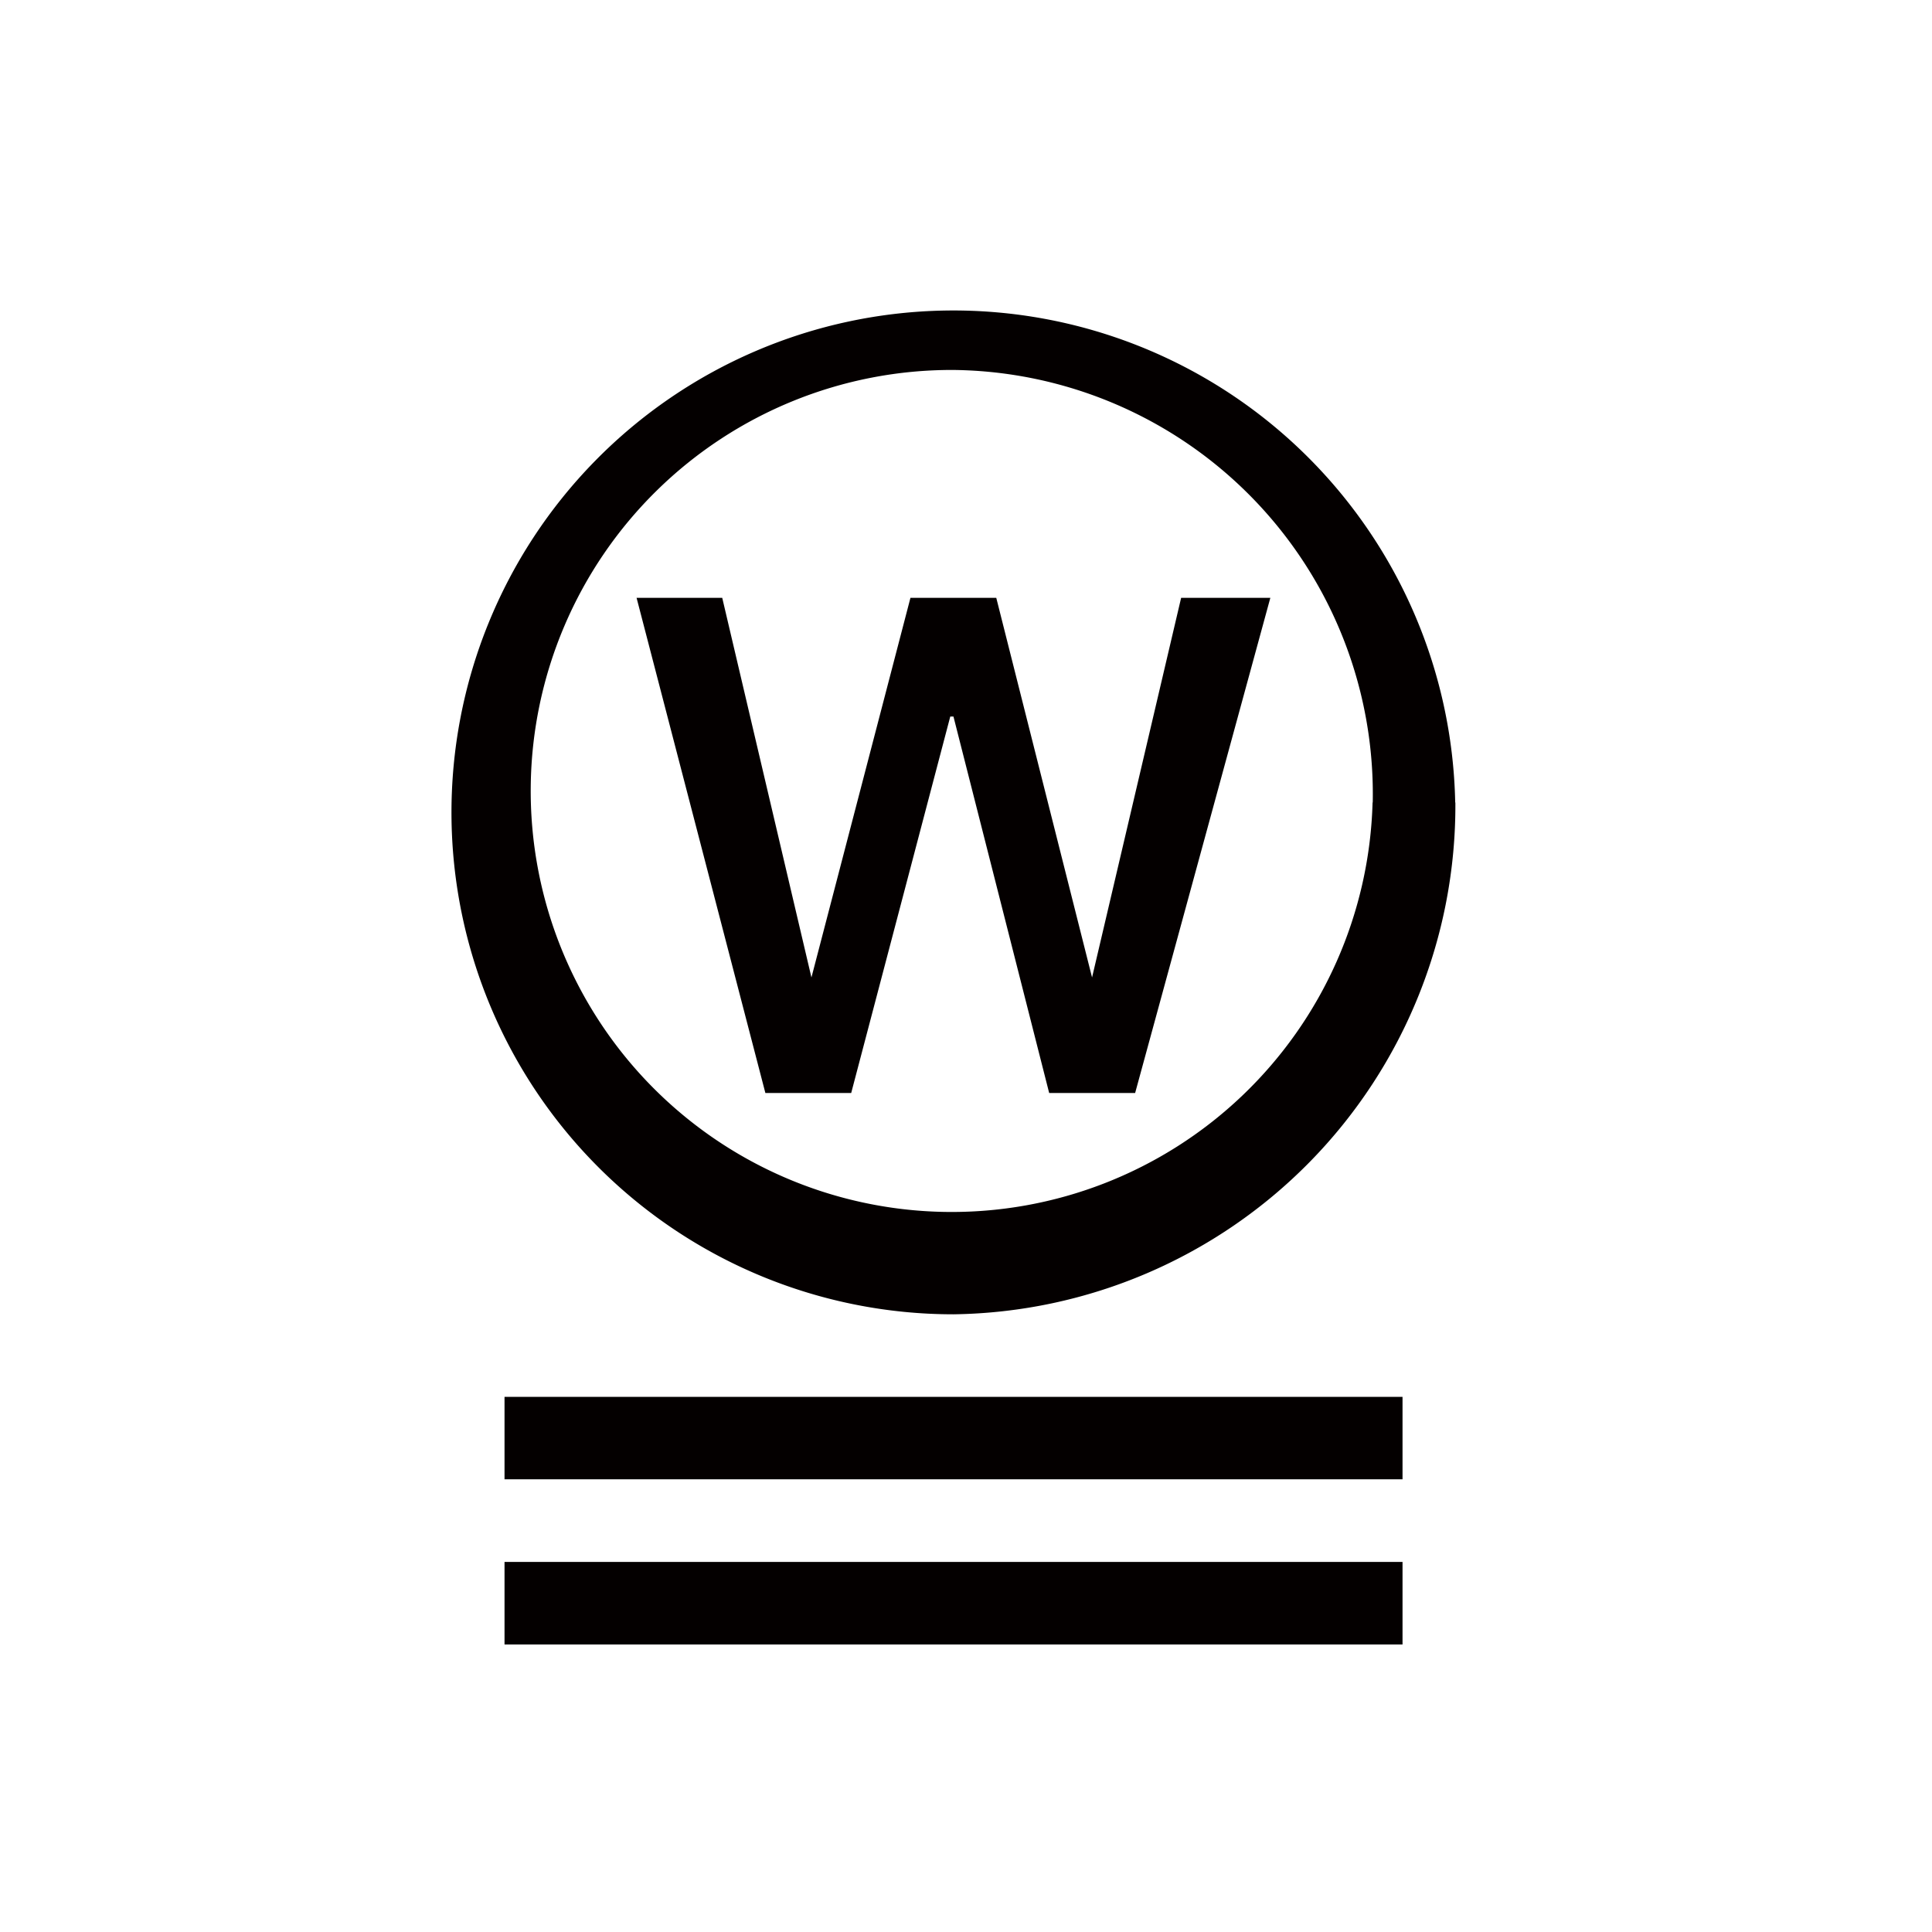 <svg xmlns="http://www.w3.org/2000/svg" width="57" height="57" viewBox="0 0 57 57"><g transform="translate(-999 -775)"><rect width="57" height="57" transform="translate(999 775)" fill="#f7f7f7" opacity="0"/><g transform="translate(1012.327 783.484)"><g transform="translate(0 -0.001)"><path d="M492.558,266.619H466.064v2.435h26.494v-2.435m0-4.871H466.064v2.433h26.494Zm-3.9-23.573h-2.632l-2.628,11.2-2.826-11.2h-2.532l-2.921,11.2-2.632-11.2H469.96l3.8,14.609h2.532l2.923-11.107h.094l2.824,11.107h2.536Zm3.016,6.038a12.421,12.421,0,1,1-12.368-12.761A12.513,12.513,0,0,1,491.679,244.214Zm2.438,0a14.808,14.808,0,1,0-14.806,15.1A15.01,15.01,0,0,0,494.117,244.214Z" transform="translate(-464.506 -229.02)" fill="#040000"/></g></g></g></svg>